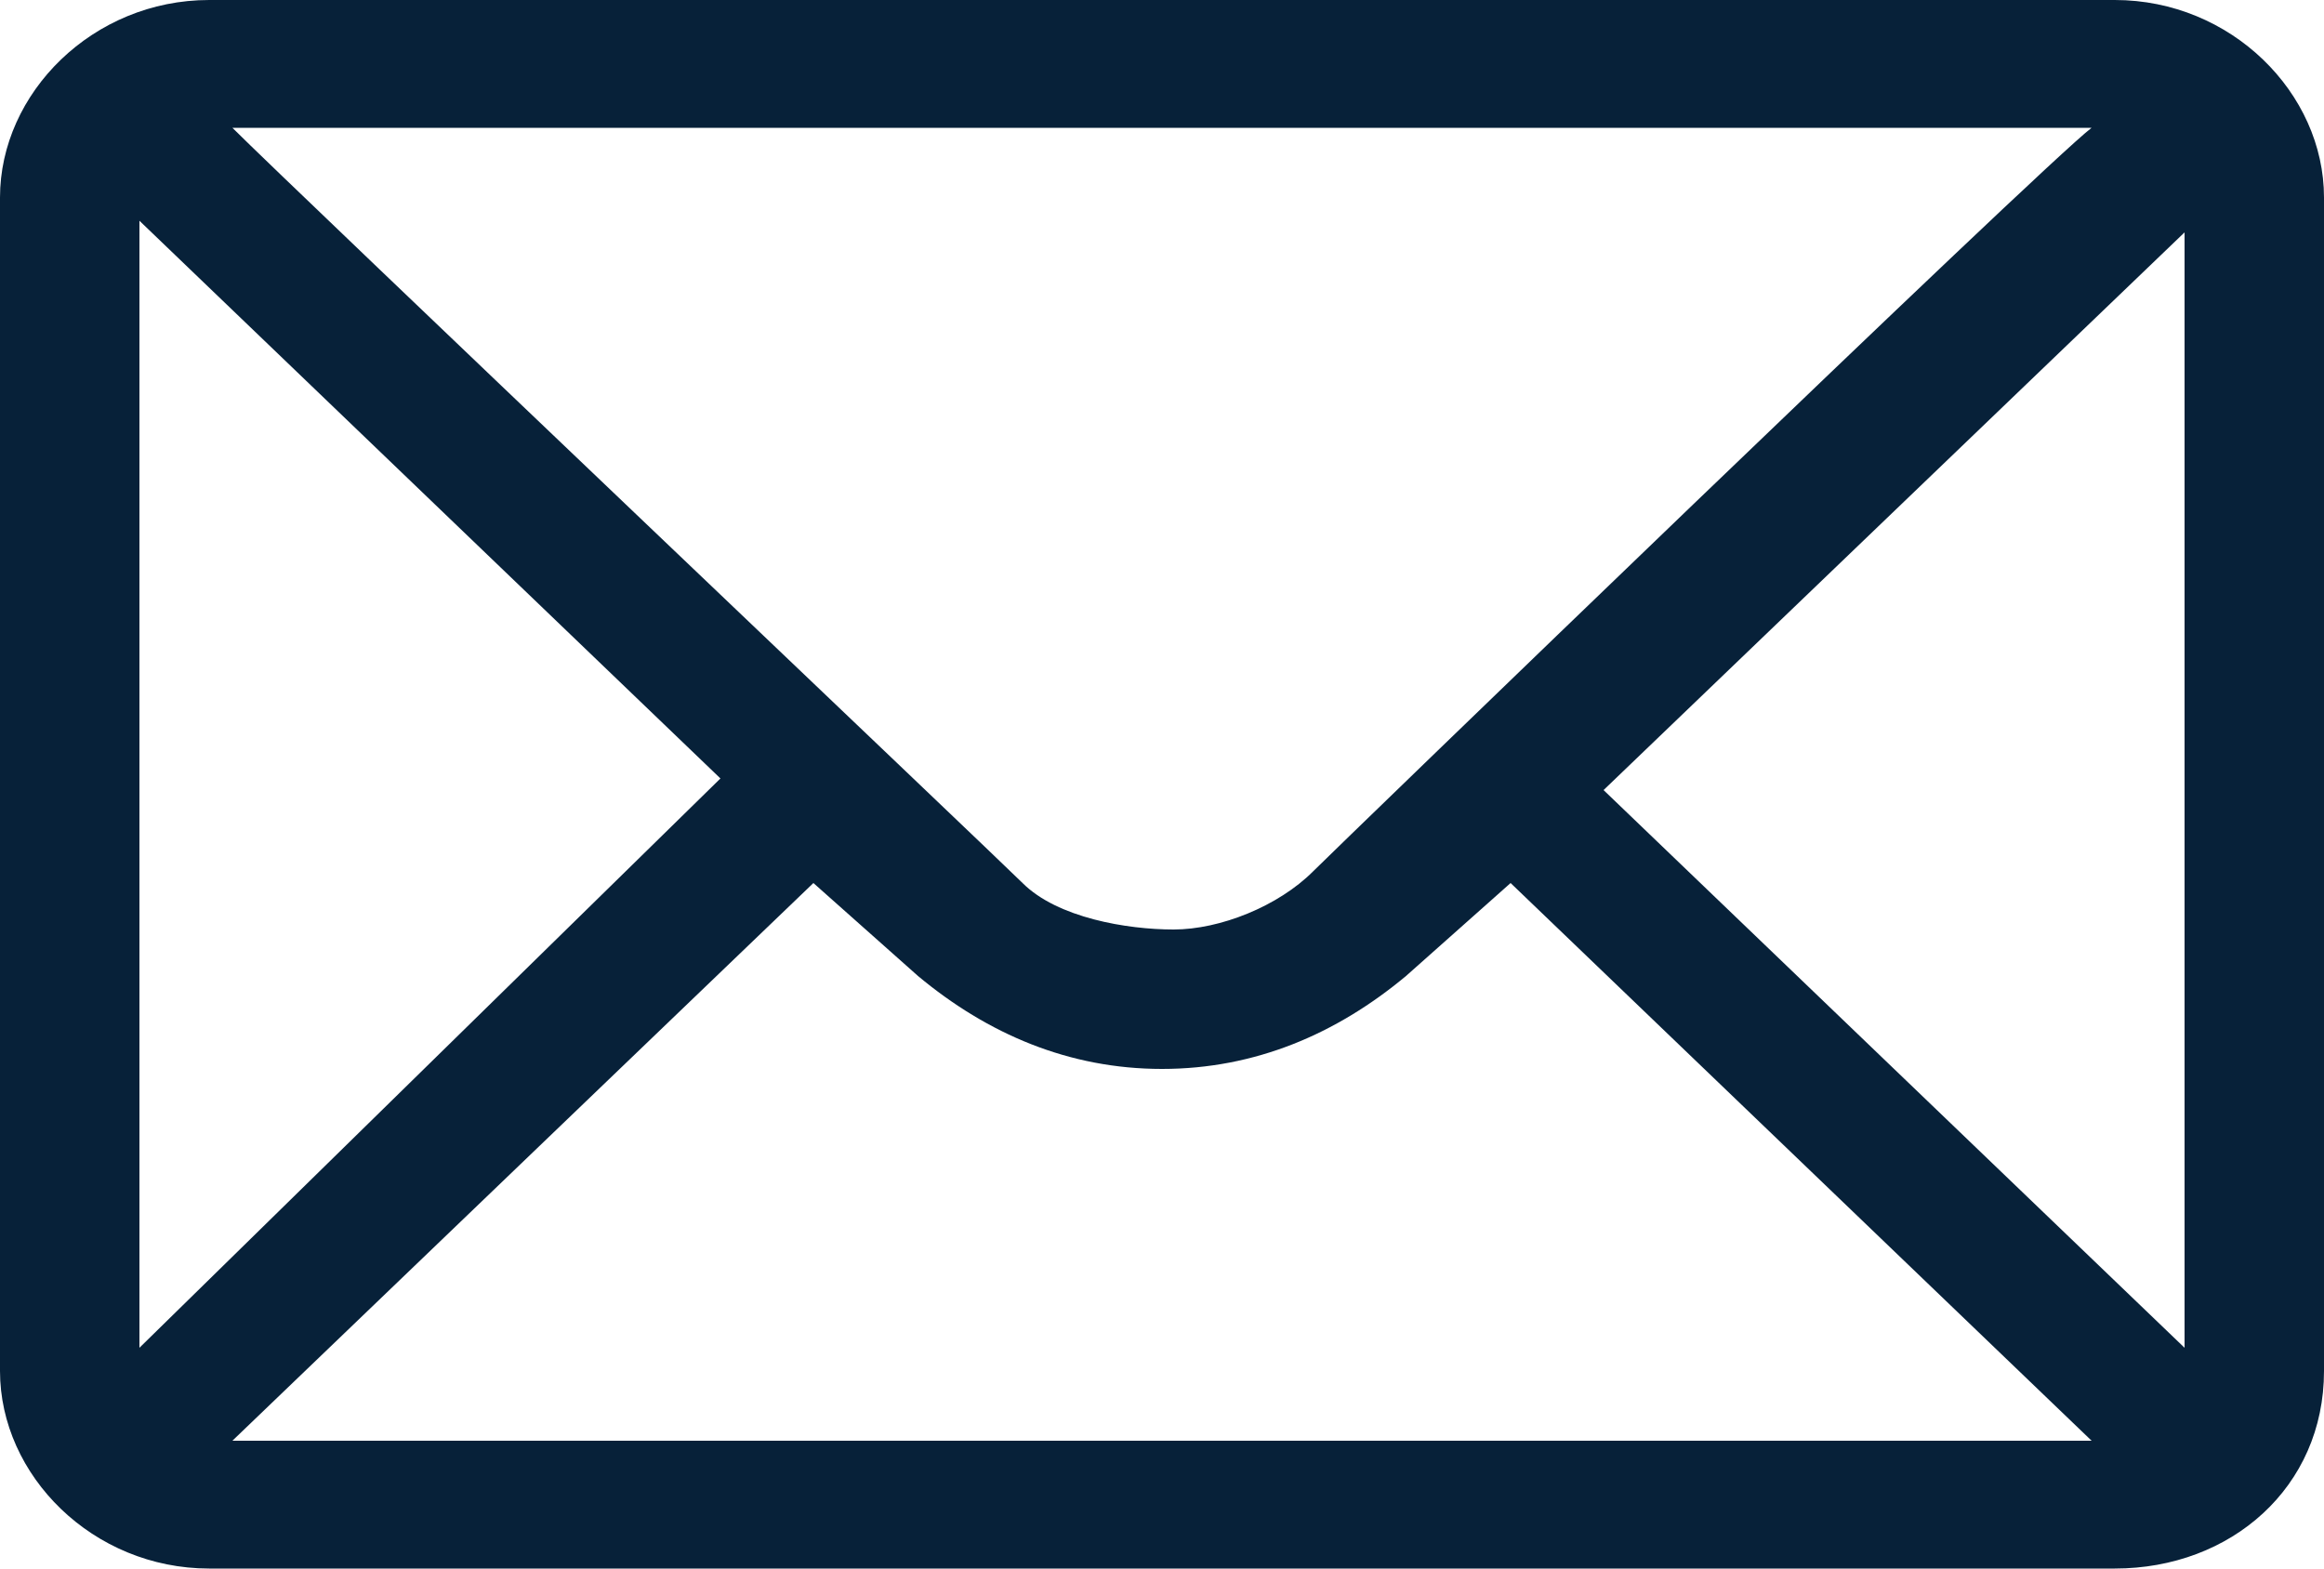 <?xml version="1.0" encoding="utf-8"?>
<!-- Generator: Adobe Illustrator 22.1.0, SVG Export Plug-In . SVG Version: 6.00 Build 0)  -->
<svg version="1.1" id="Layer_1" xmlns="http://www.w3.org/2000/svg" xmlns:xlink="http://www.w3.org/1999/xlink" x="0px" y="0px"
	 viewBox="0 0 20 13.5" style="enable-background:new 0 0 20 13.5;" xml:space="preserve">
<style type="text/css">
	.st0{fill:#072139;}
</style>
<g>
	<g>
		<path class="st0" d="M18.2,0H1.8C0.8,0,0,0.8,0,1.7v10.1c0,0.9,0.8,1.7,1.8,1.7h16.4c1,0,1.8-0.7,1.8-1.7V1.7
			C20,0.8,19.2,0,18.2,0z M18,1.1c-0.4,0.3-6.5,6.2-6.7,6.4c-0.3,0.3-0.8,0.5-1.2,0.5S9.1,7.9,8.8,7.6C8.6,7.4,2.5,1.6,2,1.1H18z
			 M1.2,11.6V1.9l5,4.8L1.2,11.6z M2,12.4l5-4.8l0.9,0.8C8.5,8.9,9.2,9.2,10,9.2s1.5-0.3,2.1-0.8l0.9-0.8l5,4.8H2z M18.8,11.6
			l-5-4.8l5-4.8V11.6z"/>
	</g>
</g>
</svg>
